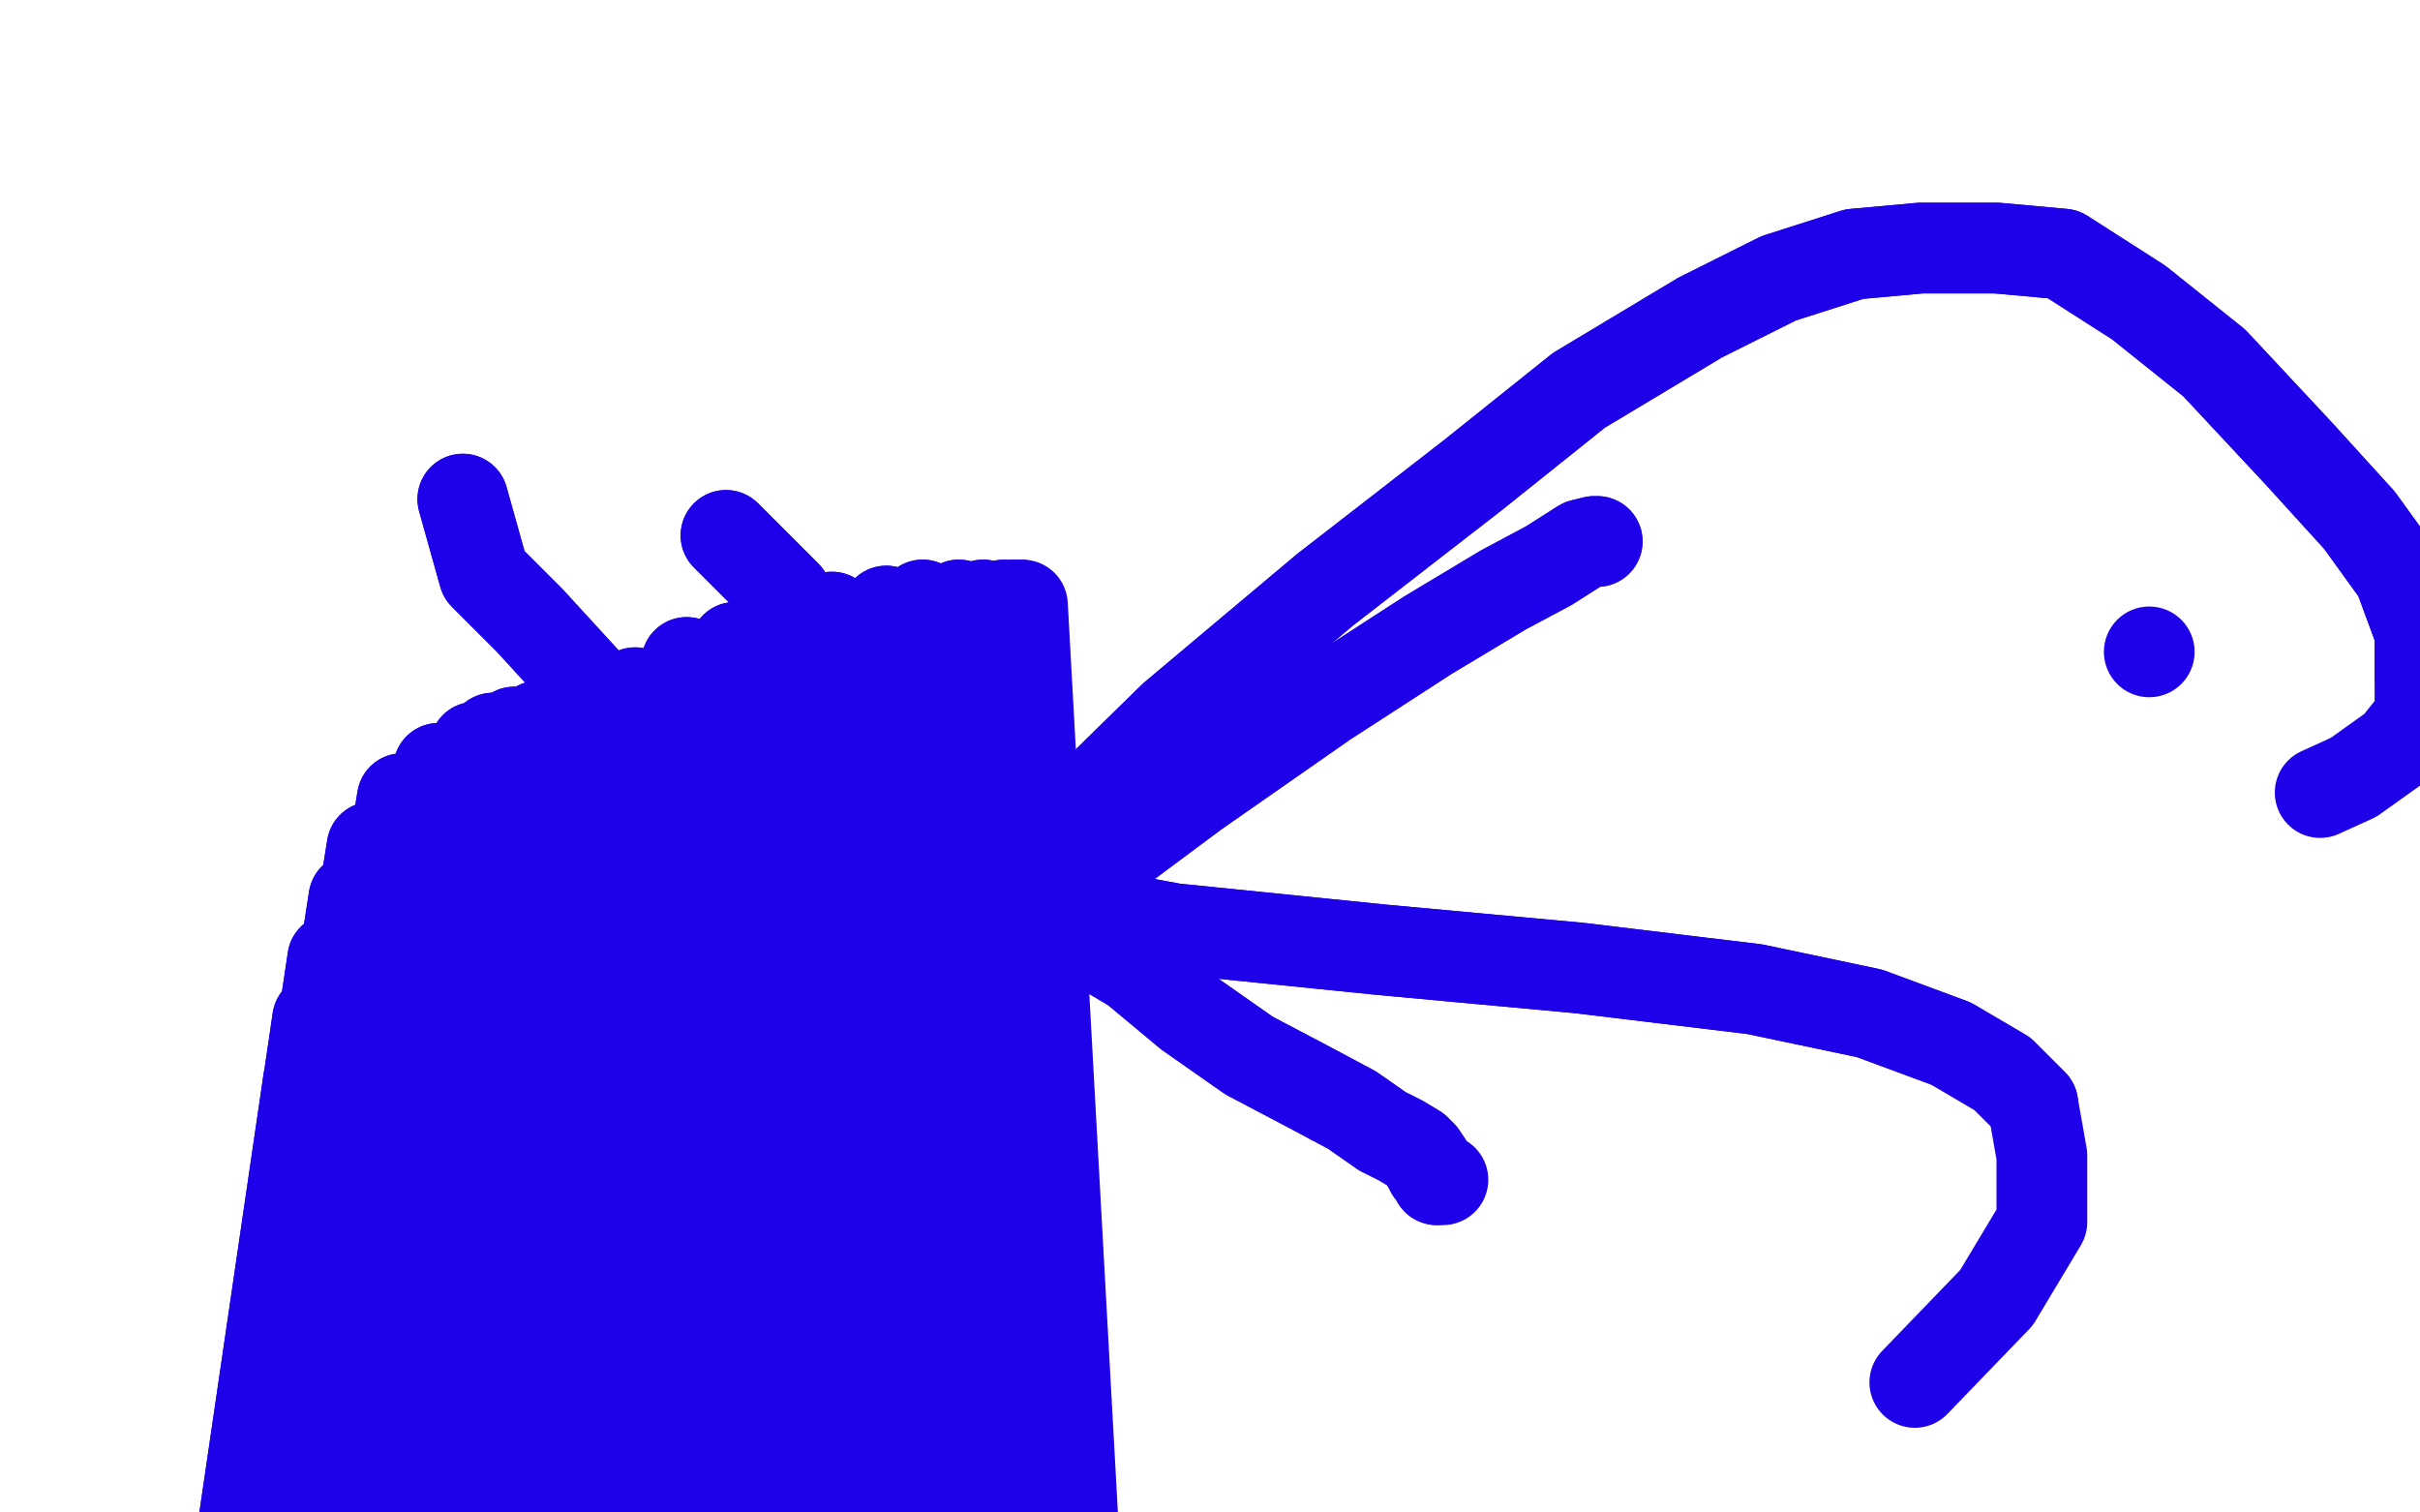 <?xml version="1.0" standalone="no"?>
<!DOCTYPE svg PUBLIC "-//W3C//DTD SVG 1.1//EN"
"http://www.w3.org/Graphics/SVG/1.1/DTD/svg11.dtd">

<svg width="800" height="500" version="1.1" xmlns="http://www.w3.org/2000/svg" xmlns:xlink="http://www.w3.org/1999/xlink" style="stroke-antialiasing: false"><desc>This SVG has been created on https://colorillo.com/</desc><rect x='0' y='0' width='800' height='500' style='fill: rgb(255,255,255); stroke-width:0' /><circle cx="710.5" cy="215.5" r="15" style="fill: #1e00e9; stroke-antialiasing: false; stroke-antialias: 0; opacity: 1.0"/>
<polyline points="238,394 257,370 257,370 278,352 278,352 307,329 307,329 352,294 352,294 395,262 395,262 438,232 438,232 472,210 472,210 497,195 512,187 523,180 527,179 528,179" style="fill: none; stroke: #1e00e9; stroke-width: 30; stroke-linejoin: round; stroke-linecap: round; stroke-antialiasing: false; stroke-antialias: 0; opacity: 1.0"/>
<polyline points="238,394 257,370 257,370 278,352 278,352 307,329 307,329 352,294 352,294 395,262 395,262 438,232 438,232 472,210 497,195 512,187 523,180 527,179 528,179" style="fill: none; stroke: #1e00e9; stroke-width: 30; stroke-linejoin: round; stroke-linecap: round; stroke-antialiasing: false; stroke-antialias: 0; opacity: 1.0"/>
<polyline points="240,177 260,197 260,197 265,207 265,207 272,220 272,220 282,235 282,235 295,250 295,250 308,267 308,267 328,287 328,287 348,304 375,320 393,335 413,349 432,359 447,367 457,374 463,377 468,380 470,382 472,385 473,387 475,389 475,390" style="fill: none; stroke: #1e00e9; stroke-width: 30; stroke-linejoin: round; stroke-linecap: round; stroke-antialiasing: false; stroke-antialias: 0; opacity: 1.0"/>
<polyline points="240,177 260,197 260,197 265,207 265,207 272,220 272,220 282,235 282,235 295,250 295,250 308,267 308,267 328,287 348,304 375,320 393,335 413,349 432,359 447,367 457,374 463,377 468,380 470,382 472,385 473,387 475,389 475,390 477,390" style="fill: none; stroke: #1e00e9; stroke-width: 30; stroke-linejoin: round; stroke-linecap: round; stroke-antialiasing: false; stroke-antialias: 0; opacity: 1.0"/>
<polyline points="228,429 240,405 240,405 262,374 262,374 298,330 298,330 340,284 340,284 388,237 388,237 438,195 438,195 487,157 487,157 522,129 562,105 588,92 613,84 635,82 660,82 682,84 707,100 732,120 760,150 780,172 793,190 800,209 800,224" style="fill: none; stroke: #1e00e9; stroke-width: 30; stroke-linejoin: round; stroke-linecap: round; stroke-antialiasing: false; stroke-antialias: 0; opacity: 1.0"/>
<polyline points="228,429 240,405 240,405 262,374 262,374 298,330 298,330 340,284 340,284 388,237 388,237 438,195 438,195 487,157 522,129 562,105 588,92 613,84 635,82 660,82 682,84 707,100 732,120 760,150 780,172 793,190 800,209 800,224 800,237 792,247 778,257 767,262" style="fill: none; stroke: #1e00e9; stroke-width: 30; stroke-linejoin: round; stroke-linecap: round; stroke-antialiasing: false; stroke-antialias: 0; opacity: 1.0"/>
<polyline points="153,165 160,190 160,190 175,205 175,205 197,229 197,229 227,252 227,252 267,275 267,275 323,295 323,295 388,307 388,307 457,314 522,320 580,327 618,335 645,345 662,355 672,365" style="fill: none; stroke: #1e00e9; stroke-width: 30; stroke-linejoin: round; stroke-linecap: round; stroke-antialiasing: false; stroke-antialias: 0; opacity: 1.0"/>
<polyline points="153,165 160,190 160,190 175,205 175,205 197,229 197,229 227,252 227,252 267,275 267,275 323,295 323,295 388,307 457,314 522,320 580,327 618,335 645,345 662,355 672,365 675,382 675,404 660,429 633,457" style="fill: none; stroke: #1e00e9; stroke-width: 30; stroke-linejoin: round; stroke-linecap: round; stroke-antialiasing: false; stroke-antialias: 0; opacity: 1.0"/>
<polyline points="103,405 102,377 102,377 33,835 33,835 102,357 102,357 32,835 32,835 105,337 105,337 32,837 32,837 110,317 110,317 32,842 32,842 117,297 117,297 32,849 32,849 123,280 123,280 35,857 35,857 133,264 133,264 47,865 47,865 145,254 62,875 157,247 75,892 163,244 95,912 170,242 108,935 175,242 122,960 178,240 140,1002 185,239 157,1039 195,235 177,1077 210,229 200,1110 227,219 222,1135 243,214 248,1165 260,209 270,1187 275,204 297,1209 293,202 318,1227 305,200 338,1242 317,200 358,1255 325,200 373,1269 332,200 385,1277 335,200 392,1284 337,200 397,1287" style="fill: none; stroke: #1e00e9; stroke-width: 30; stroke-linejoin: round; stroke-linecap: round; stroke-antialiasing: false; stroke-antialias: 0; opacity: 1.0"/>
<polyline points="103,405 102,377 102,377 33,835 33,835 102,357 102,357 32,835 32,835 105,337 105,337 32,837 32,837 110,317 110,317 32,842 32,842 117,297 117,297 32,849 32,849 123,280 123,280 35,857 35,857 133,264 133,264 47,865 145,254 62,875 157,247 75,892 163,244 95,912 170,242 108,935 175,242 122,960 178,240 140,1002 185,239 157,1039 195,235 177,1077 210,229 200,1110 227,219 222,1135 243,214 248,1165 260,209 270,1187 275,204 297,1209 293,202 318,1227 305,200 338,1242 317,200 358,1255 325,200 373,1269 332,200 385,1277 335,200 392,1284 337,200 397,1287 338,200 398,1289" style="fill: none; stroke: #1e00e9; stroke-width: 30; stroke-linejoin: round; stroke-linecap: round; stroke-antialiasing: false; stroke-antialias: 0; opacity: 1.0"/>
</svg>
